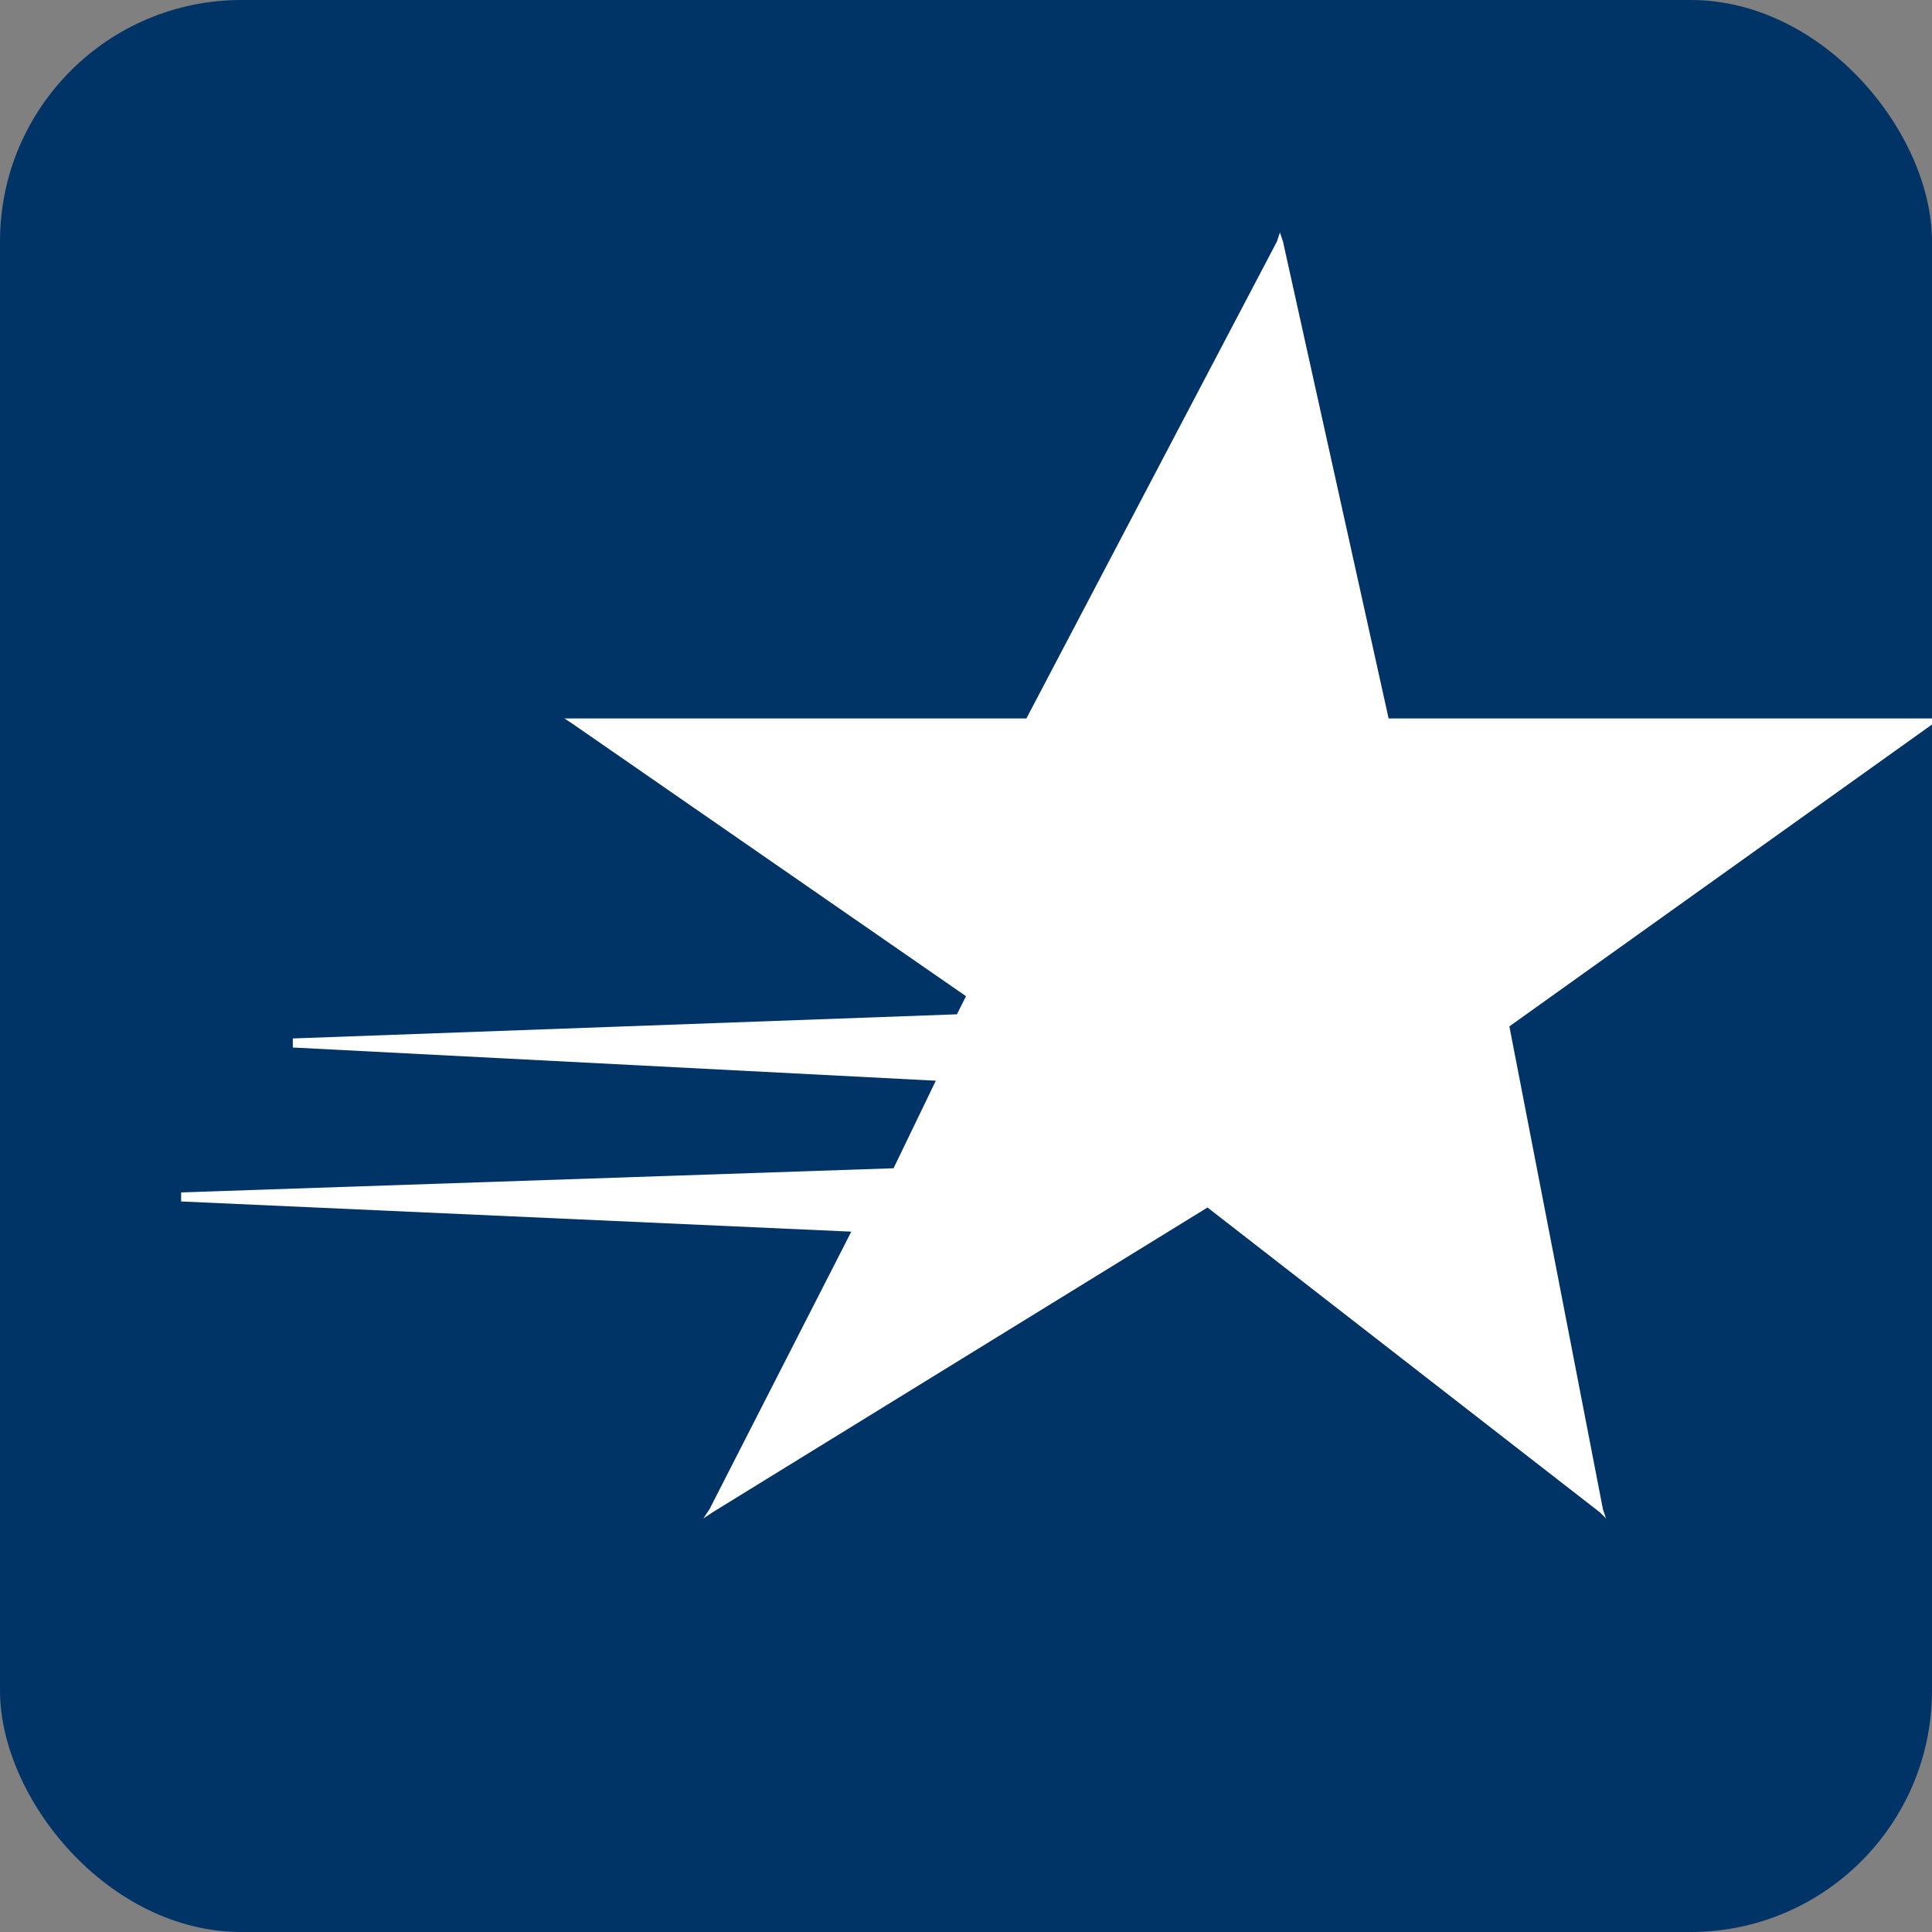 <svg xmlns="http://www.w3.org/2000/svg" viewBox="0 0 64 64">
    <rect x="0" y="0" width="64" height="64" fill="#808080" stroke="none"/>
    <rect width="64" height="64" rx="8" fill="#003366"/>
    <path d="M19 24L32 33L31.7 33.6L9.7 34.4L9.7 34.7L31 35.8L29.6 38.7L6 39.5L6 39.8L28.2 40.8L23.5 50L23.3 50.3L23.6 50.1L40 40L53 50.1L53.2 50.3L53.1 50L50 34L64 24L64.3 23.8H64H46L42.5 8L42.4 7.7L42.3 8L34 23.8H19H18.7L19 24Z" fill="white"/>
</svg>